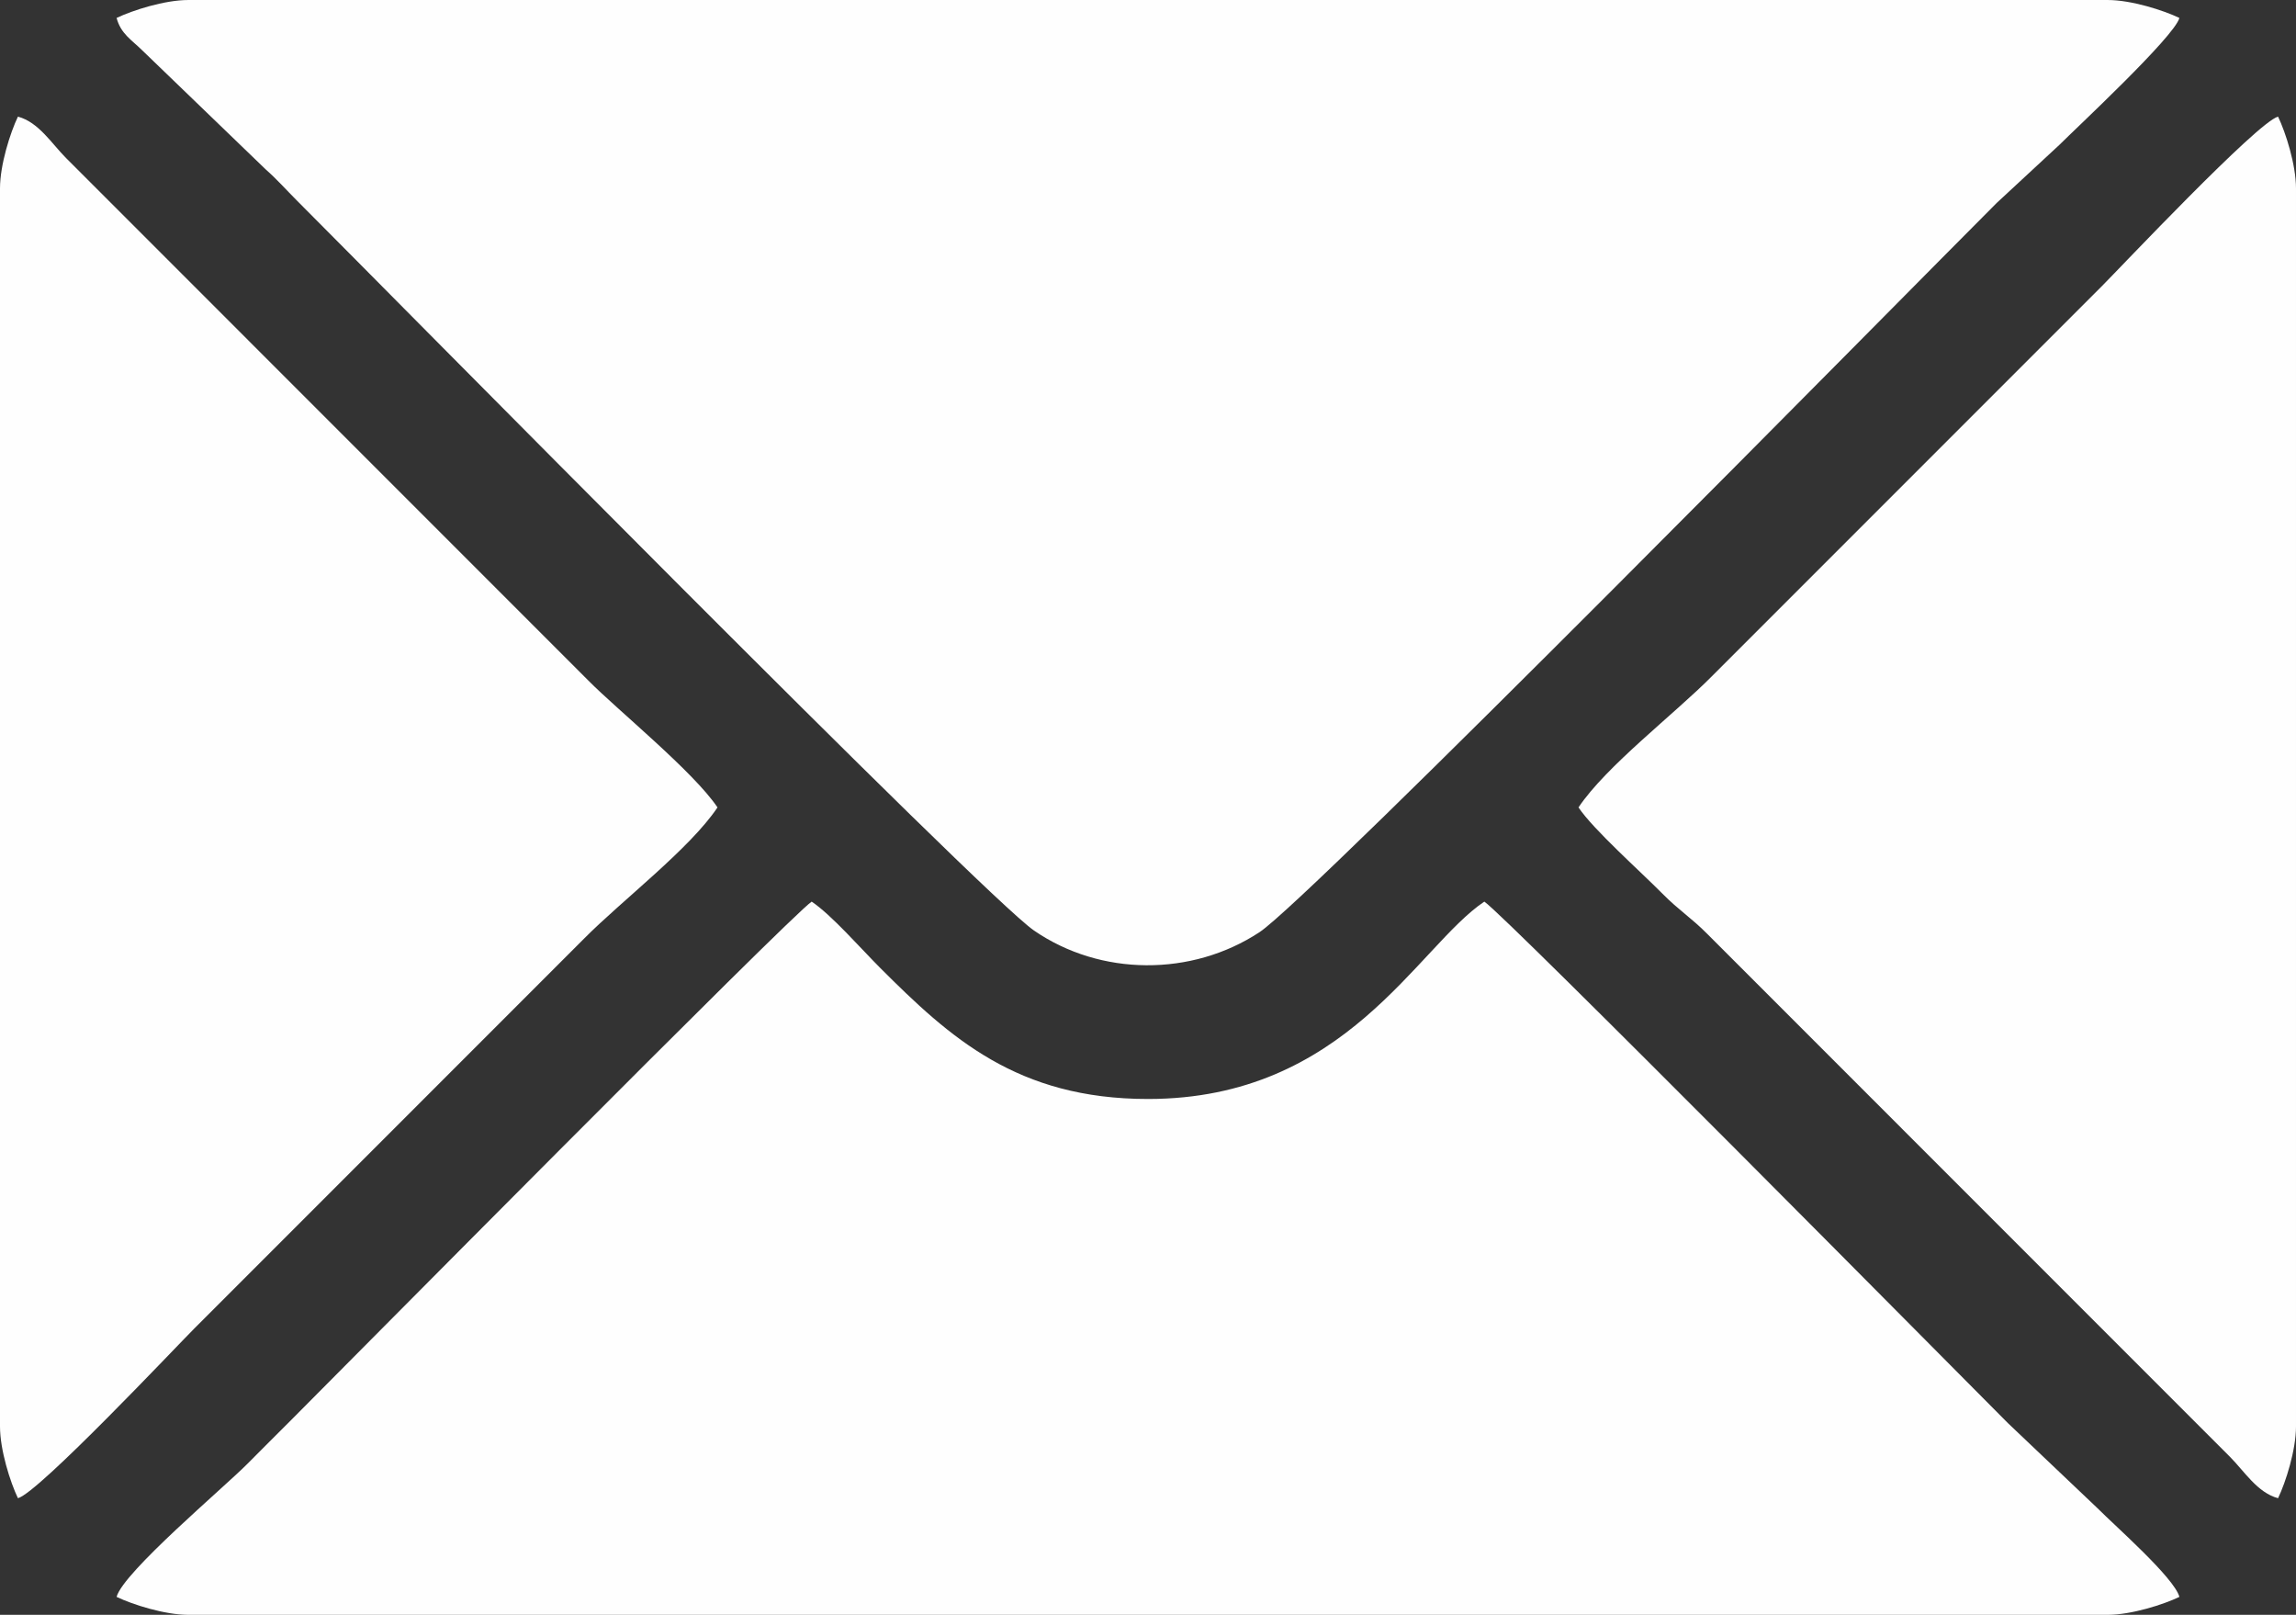 <?xml version="1.0" encoding="UTF-8"?> <svg xmlns="http://www.w3.org/2000/svg" xmlns:xlink="http://www.w3.org/1999/xlink" xmlns:xodm="http://www.corel.com/coreldraw/odm/2003" xml:space="preserve" width="118.462mm" height="83.294mm" version="1.1" style="shape-rendering:geometricPrecision; text-rendering:geometricPrecision; image-rendering:optimizeQuality; fill-rule:evenodd; clip-rule:evenodd" viewBox="0 0 13932.86 9796.54"><rect x="0" y="0" width="13932.86" height="9796.54" fill="#333333" stroke="none"/> <defs> <style type="text/css"> .fil0 {fill:#FEFEFE} </style> </defs> <g id="Слой_x0020_1">  <path class="fil0" d="M-0 1142.93l0 7510.68c0,143.43 62.23,338.26 108.85,435.41 125.91,-33.61 959.84,-919.03 1068.09,-1027.27l2367.44 -2367.56c228.72,-230.81 641.28,-544.51 809.62,-795.92 -145.15,-216.76 -610.15,-594.09 -782.59,-768.51l-3170.03 -3170.51c-87.47,-87.46 -166.66,-218.1 -292.53,-251.72 -46.62,97.16 -108.85,291.99 -108.85,435.41zm707.52 -1034.08c25.78,96.55 90.5,132.08 156.45,197.32l748.17 721.32c69.17,60.91 124,123.58 190.69,190.28 563.52,563.55 4159.44,4211.96 4471.47,4427.07 404.26,278.69 957.71,280.23 1367.94,10.88 312.67,-205.31 3915.49,-3865.64 4474.18,-4424.34l381.38 -353.37c95.88,-96.36 697.04,-654.9 727.54,-769.15 -97.15,-46.62 -291.97,-108.85 -435.41,-108.85l-11646.99 0c-143.43,0 -338.26,62.23 -435.41,108.85zm8871.32 4789.41c90.21,134.73 376.19,388.48 510.12,523.97 98.97,100.14 175.28,146.23 272.48,244.56l3170.04 3170.5c87.47,87.47 166.66,218.12 292.53,251.72 46.61,-97.15 108.85,-291.98 108.85,-435.41l0 -7510.68c0,-143.42 -62.24,-338.25 -108.85,-435.41 -125.91,33.63 -959.85,919.04 -1068.1,1027.28l-2367.43 2367.56c-228.72,230.79 -641.28,544.49 -809.63,795.91zm-8871.32 4789.43c97.15,46.62 291.98,108.85 435.41,108.85l11646.99 0c143.44,0 338.26,-62.23 435.41,-108.85 -30.93,-115.86 -390.89,-430.87 -496.57,-537.51l-544.31 -516.98c-254.07,-254.06 -3044.03,-3074.38 -3177.08,-3163.46 -406.12,271.95 -839.06,1197.35 -2040.95,1197.35 -793.55,0 -1201.17,-371.18 -1625.96,-795.97 -115.38,-115.37 -294.45,-320.66 -414.99,-401.38 -130.2,87.18 -2908.43,2894.81 -3163.47,3149.85 -92.8,92.8 -166.08,165.26 -258.4,258.65 -144.34,146.04 -756.06,659.53 -796.1,809.46z"></path> </g> </svg> 